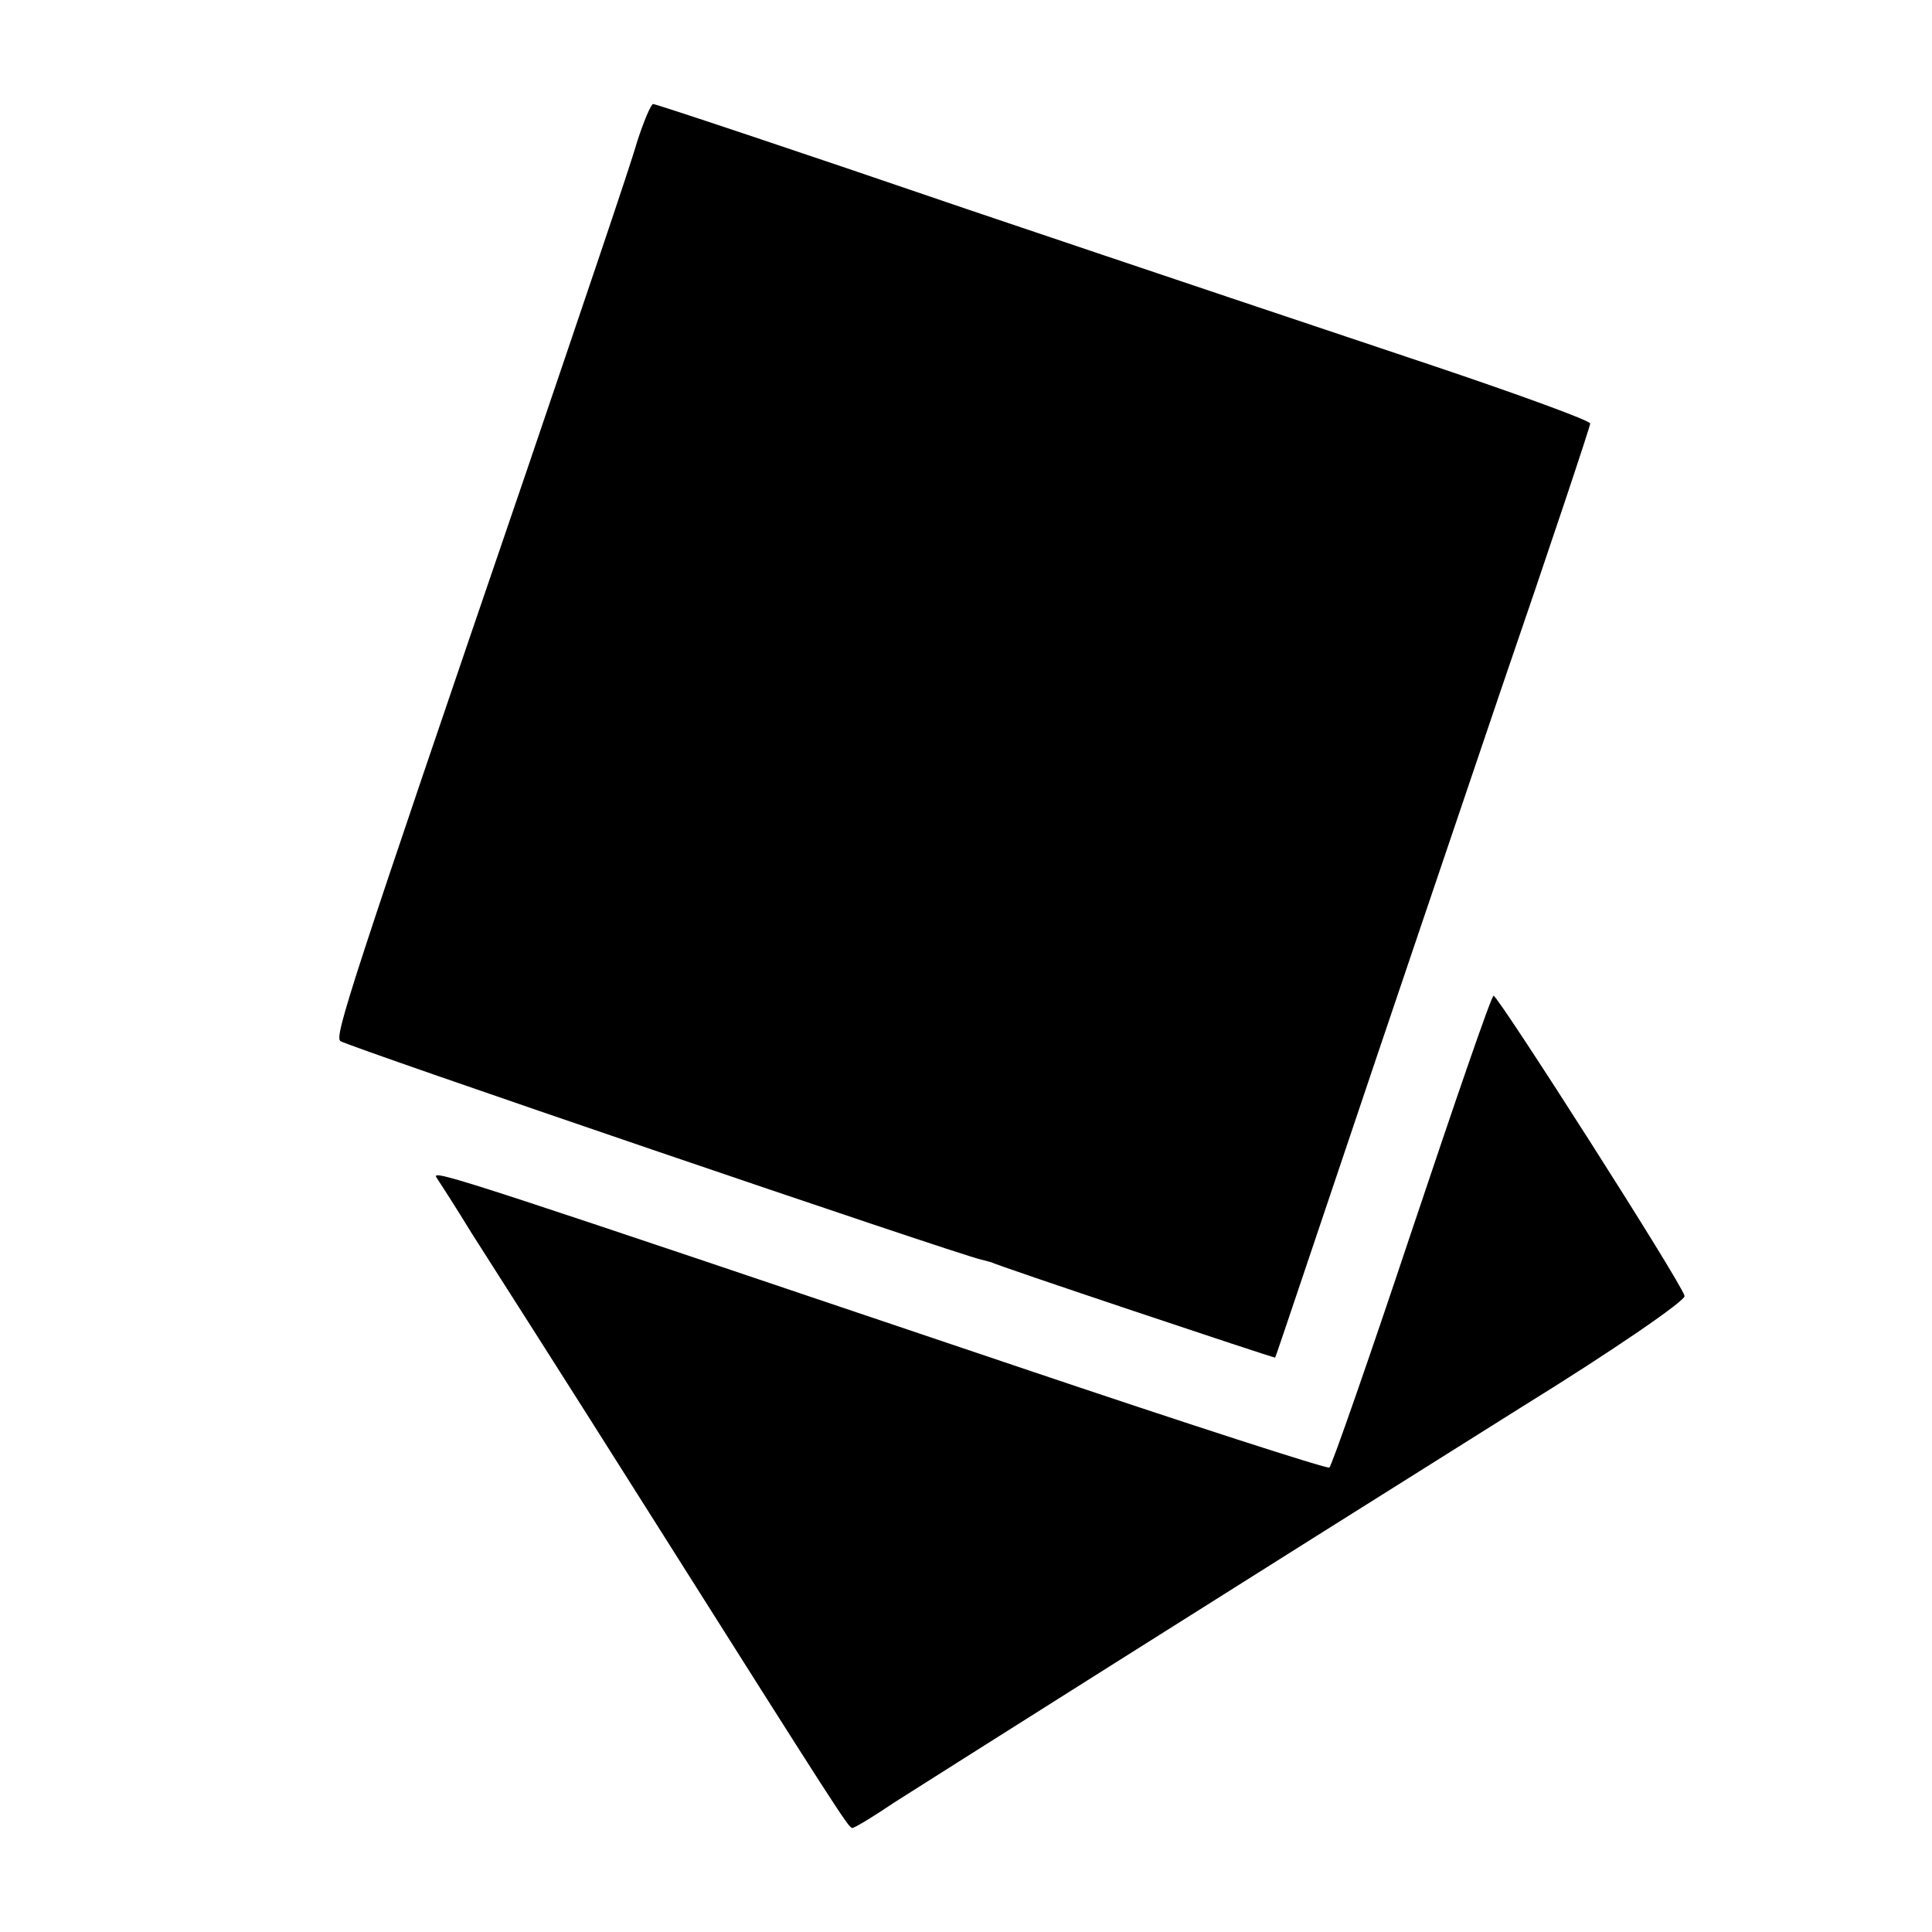 <?xml version="1.0" standalone="no"?>
<!DOCTYPE svg PUBLIC "-//W3C//DTD SVG 20010904//EN"
 "http://www.w3.org/TR/2001/REC-SVG-20010904/DTD/svg10.dtd">
<svg version="1.0" xmlns="http://www.w3.org/2000/svg"
 width="260pt" height="260pt" viewBox="0 0 260 260"
 preserveAspectRatio="xMidYMid meet">
<g transform="translate(0,260) scale(0.1,-0.1)"
fill="#000000" stroke="none">
<path d="M857 2408 c-8 -29 -75 -226 -147 -438 -239 -699 -260 -764 -252 -771
6 -6 827 -286 862 -294 8 -2 15 -4 15 -4 0 -2 380 -129 381 -128 1 1 42 124
92 272 50 149 145 429 211 624 67 195 121 357 121 361 0 4 -96 39 -212 78
-117 39 -400 134 -628 211 -228 78 -417 141 -421 141 -3 0 -13 -24 -22 -52z"/>
<path d="M1900 944 c-58 -174 -108 -317 -111 -319 -3 -2 -192 59 -420 136
-732 247 -788 266 -782 255 4 -6 26 -40 48 -76 23 -36 129 -202 235 -370 261
-413 272 -430 277 -430 3 0 28 15 56 34 55 35 471 298 844 532 123 76 222 144
220 150 -3 16 -251 404 -257 404 -3 0 -52 -143 -110 -316z"/>
</g>
</svg>

